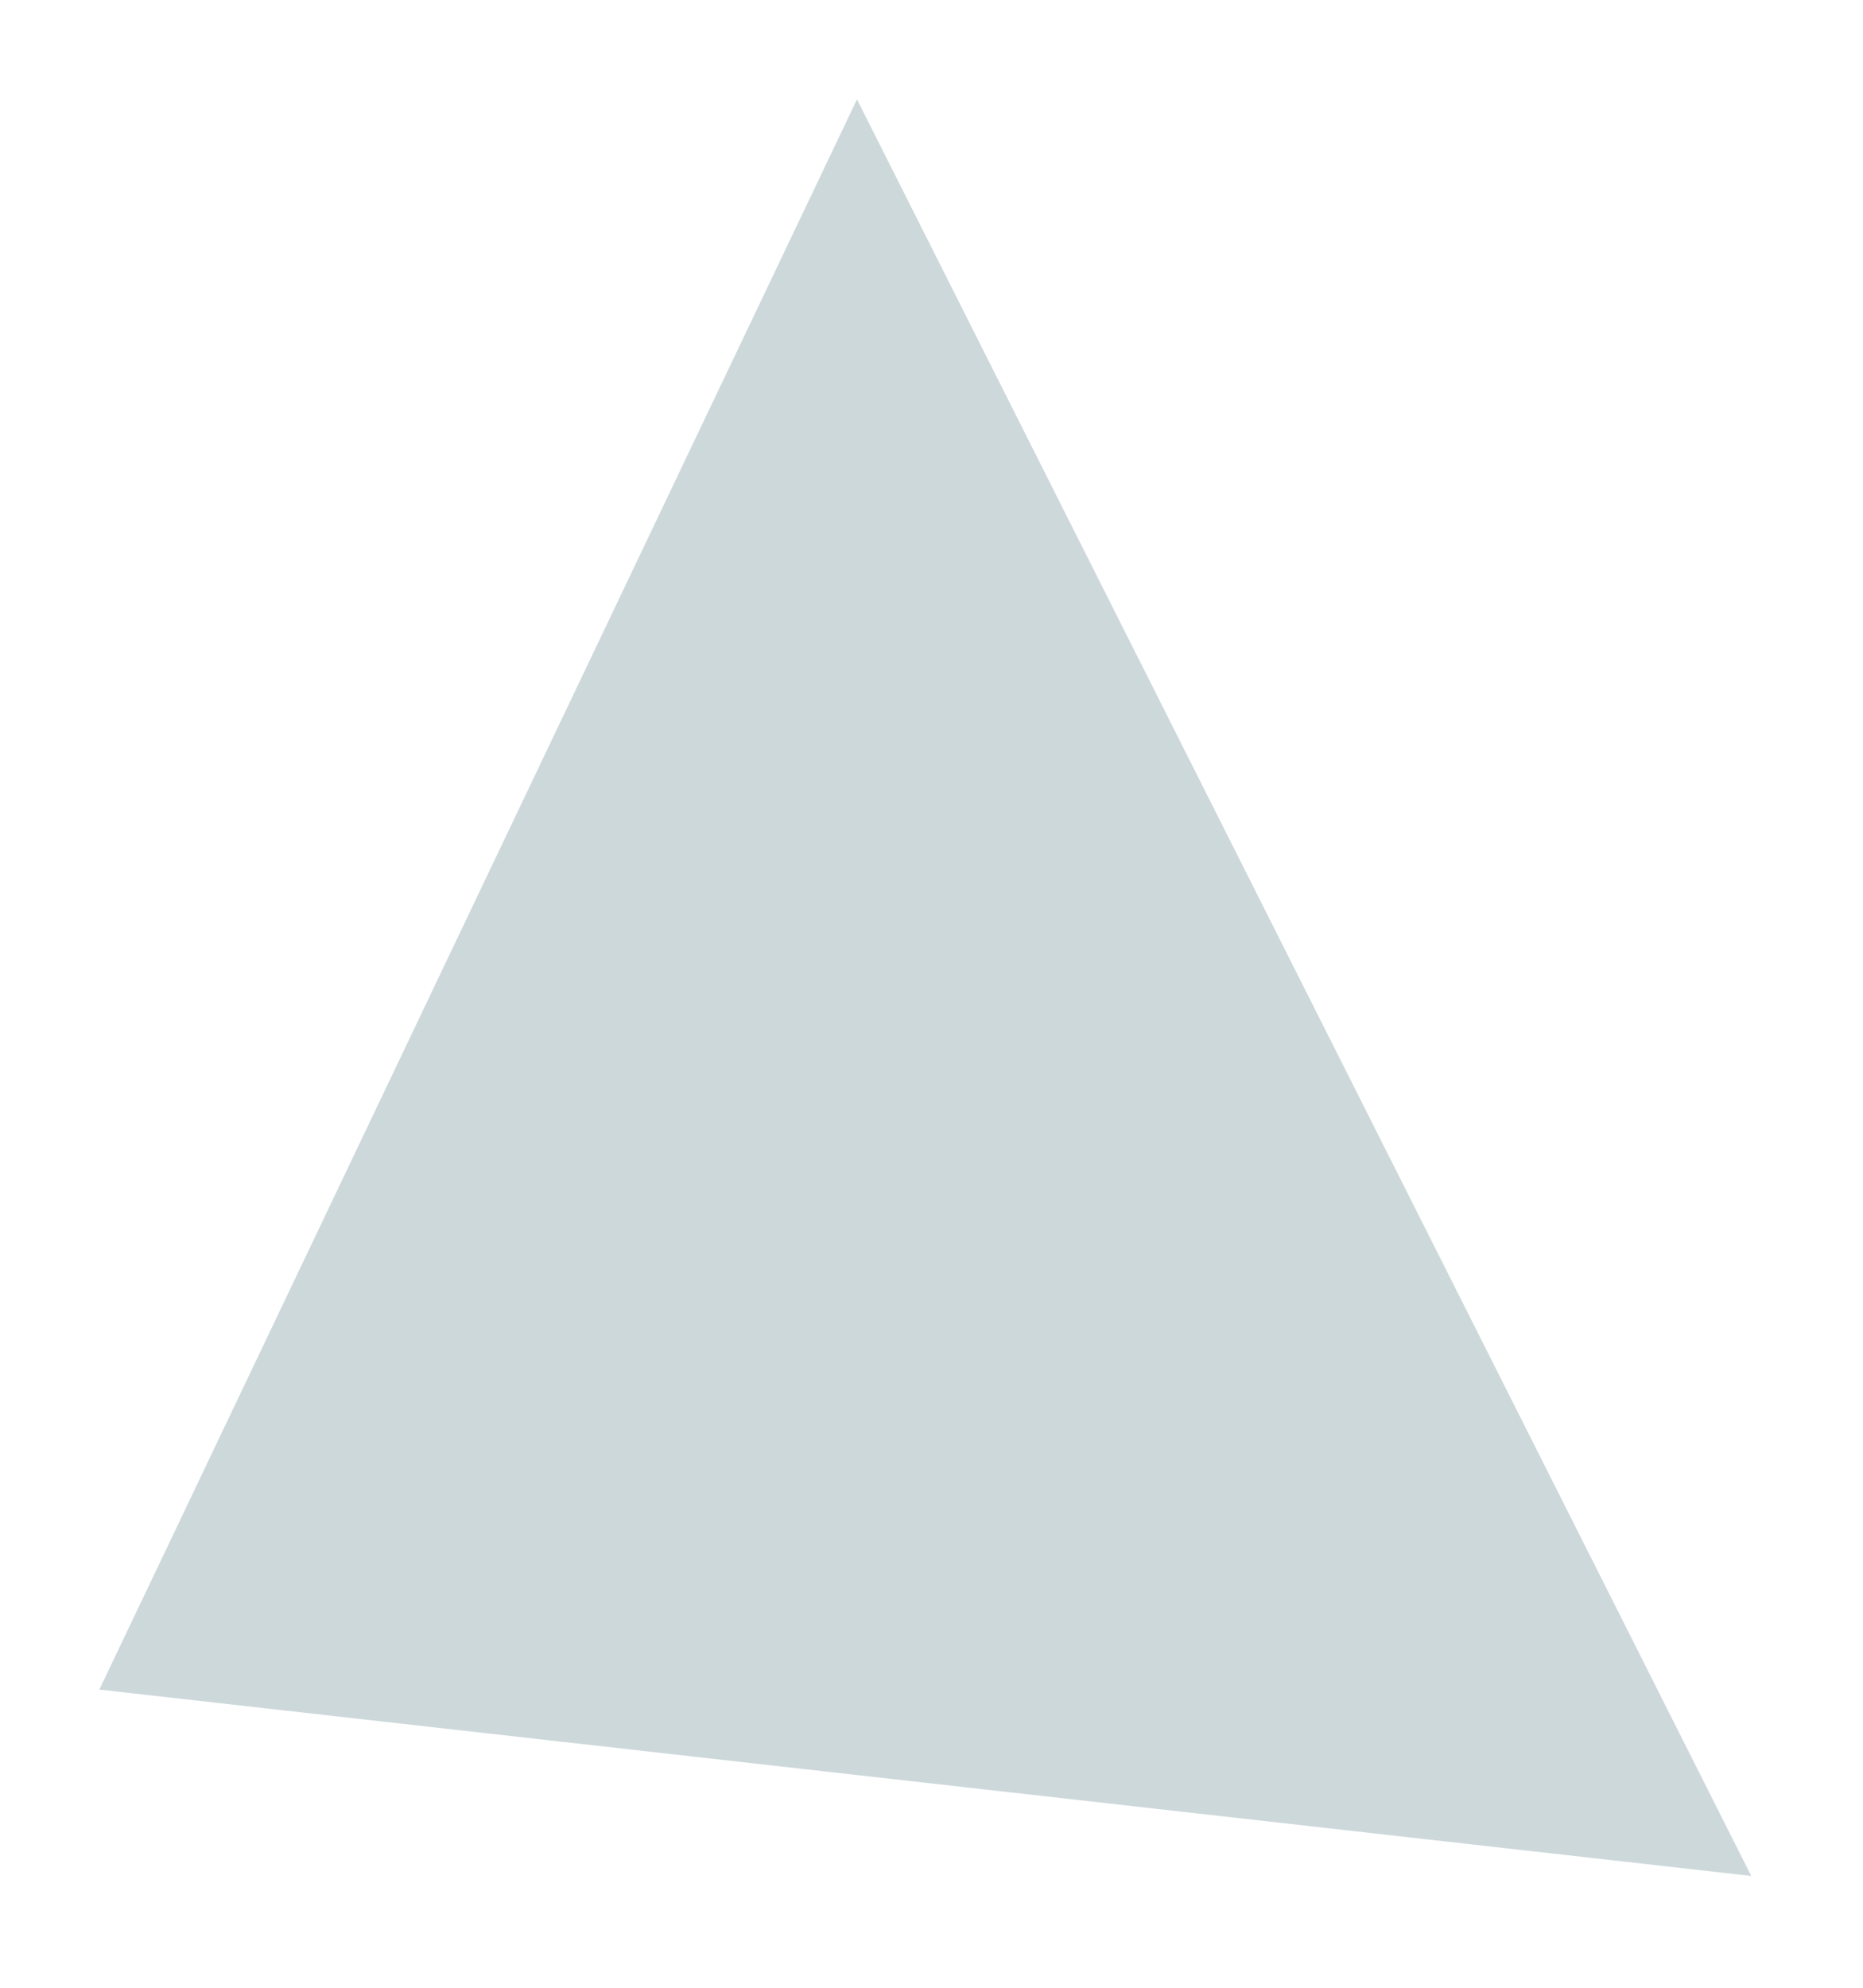 <svg width="75" height="80" viewBox="0 0 75 80" fill="none" xmlns="http://www.w3.org/2000/svg">
<g filter="url(#filter0_f_1_7985)">
<path d="M70.5 75.5L34.5 4L4 68L70.5 75.5Z" fill="#CDD8DB"/>
</g>
<defs>
<filter id="filter0_f_1_7985" x="0" y="0" width="74.5" height="79.5" filterUnits="userSpaceOnUse" color-interpolation-filters="sRGB">
<feFlood flood-opacity="0" result="BackgroundImageFix"/>
<feBlend mode="normal" in="SourceGraphic" in2="BackgroundImageFix" result="shape"/>
<feGaussianBlur stdDeviation="2" result="effect1_foregroundBlur_1_7985"/>
</filter>
</defs>
</svg>
